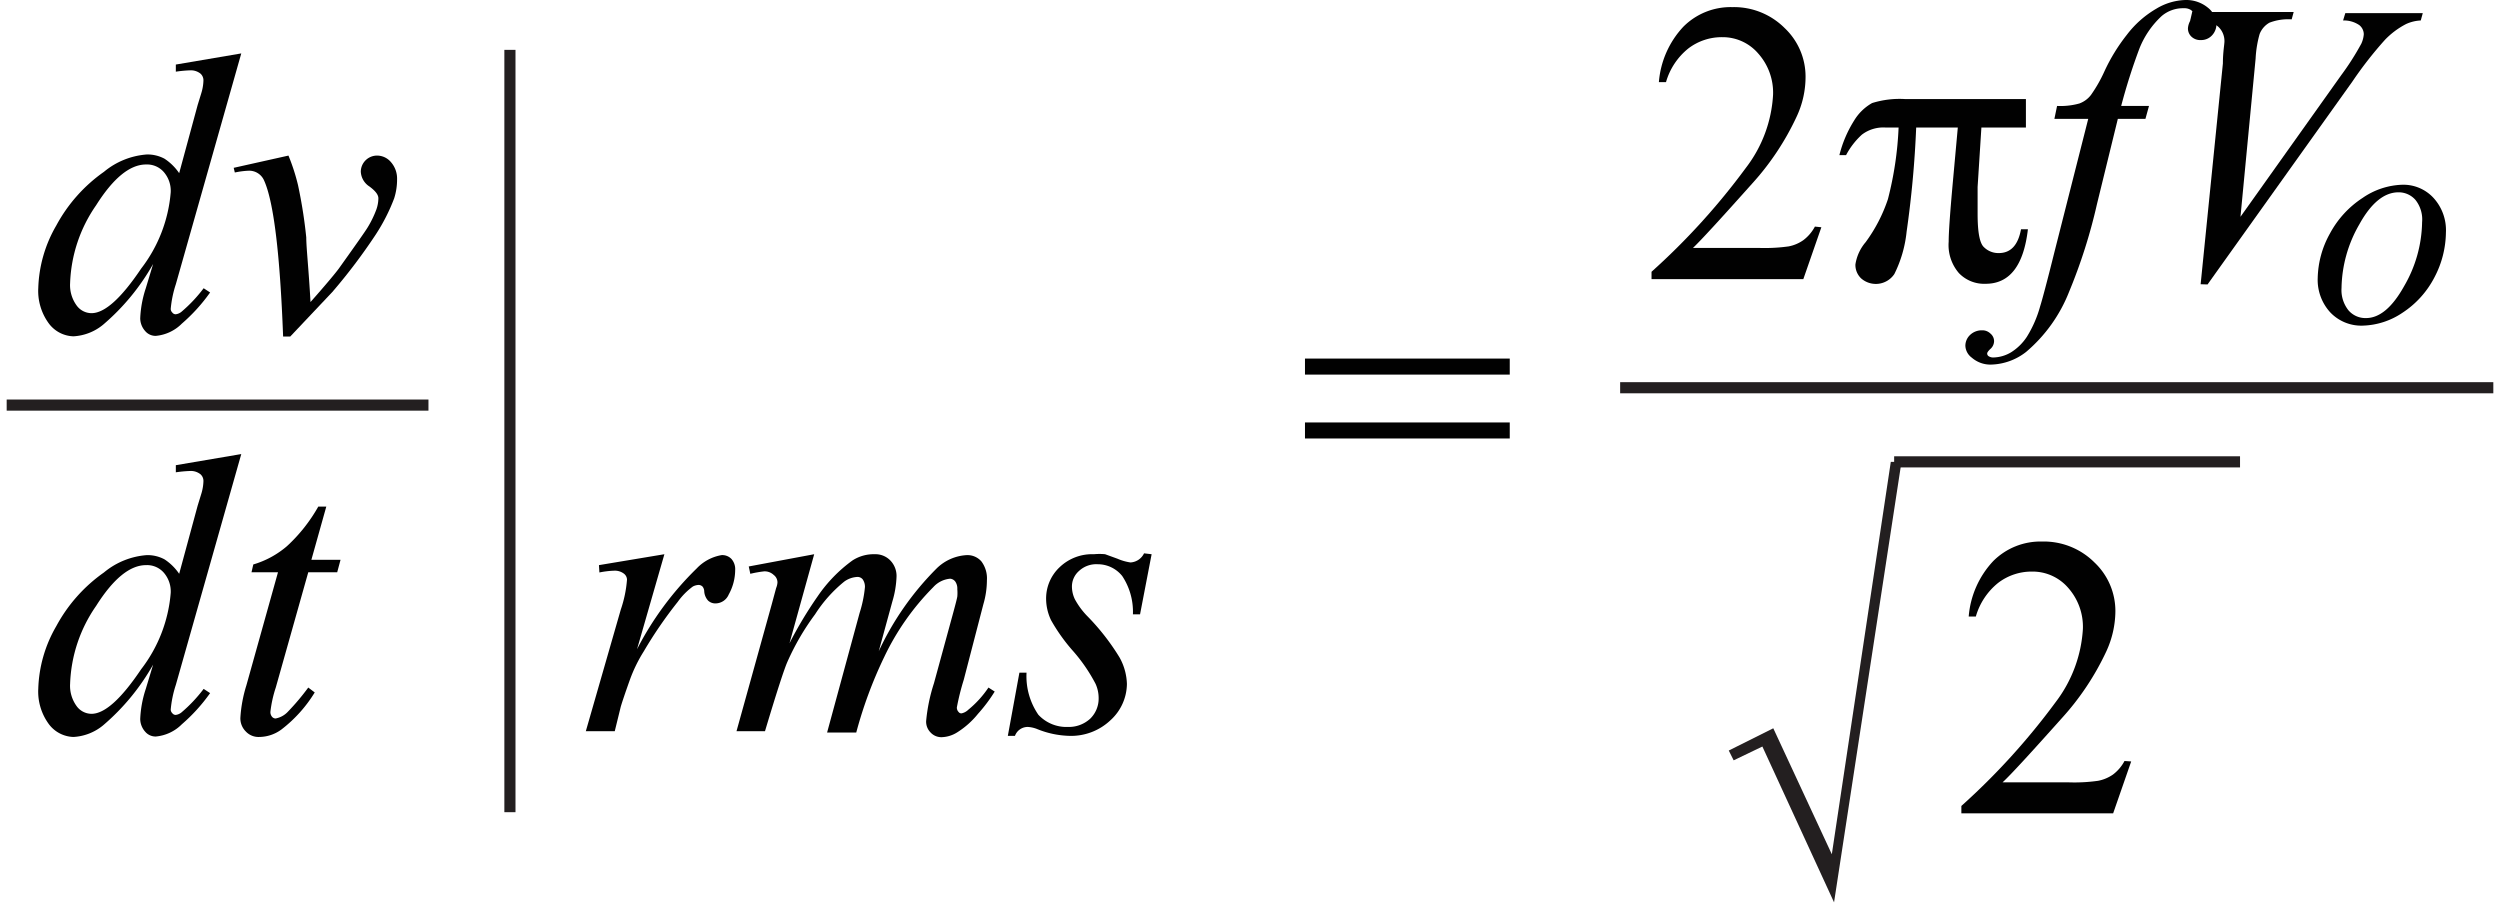 <svg id="add821af-3eac-4220-98c8-99662e570667" data-name="Layer 1" xmlns="http://www.w3.org/2000/svg" width="1.55in" height="0.56in" viewBox="0 0 111.72 40.58"><path d="M10.54,4.86,7.6,15.23a5,5,0,0,0-.23,1.11.23.23,0,0,0,.07.16.19.19,0,0,0,.15.08.5.5,0,0,0,.26-.11,6.55,6.55,0,0,0,1-1.06l.29.19A7.78,7.78,0,0,1,7.87,17a1.89,1.89,0,0,1-1.17.55.61.61,0,0,1-.48-.22A.87.87,0,0,1,6,16.76a4.94,4.94,0,0,1,.25-1.35l.33-1.09a10.09,10.09,0,0,1-2.25,2.73A2.29,2.29,0,0,1,3,17.57,1.43,1.43,0,0,1,1.9,17a2.47,2.47,0,0,1-.48-1.61,5.93,5.93,0,0,1,.81-2.8,7,7,0,0,1,2.14-2.41A3.4,3.4,0,0,1,6.3,9.4a1.62,1.62,0,0,1,.79.19,2.36,2.36,0,0,1,.66.65l.83-3.06.16-.52a2.13,2.13,0,0,0,.1-.58.4.4,0,0,0-.13-.31.69.69,0,0,0-.46-.15,5.64,5.64,0,0,0-.65.06V5.36ZM7.37,11.1a1.29,1.29,0,0,0-.31-.91,1,1,0,0,0-.8-.34c-.72,0-1.47.61-2.24,1.83a6.51,6.51,0,0,0-1.17,3.5,1.55,1.55,0,0,0,.29,1,.83.83,0,0,0,.67.35c.59,0,1.33-.66,2.23-2A6.47,6.47,0,0,0,7.37,11.1Z" transform="translate(0 -2.46)" fill="#010101"/><path d="M10.2,10l2.46-.55a9,9,0,0,1,.43,1.33,21.66,21.66,0,0,1,.37,2.35c0,.46.11,1.43.19,2.9.71-.8,1.13-1.31,1.27-1.5.75-1.05,1.18-1.66,1.29-1.84a4.63,4.63,0,0,0,.4-.82,1.56,1.56,0,0,0,.09-.5c0-.16-.13-.33-.4-.53a.84.84,0,0,1-.39-.67.73.73,0,0,1,.73-.72.82.82,0,0,1,.63.3,1.12,1.12,0,0,1,.27.76,2.8,2.8,0,0,1-.13.86A8.35,8.35,0,0,1,16.58,13a25.53,25.53,0,0,1-1.95,2.58l-1.89,2h-.32q-.21-5.57-.85-7a.73.73,0,0,0-.71-.45,3.76,3.76,0,0,0-.61.08Z" transform="translate(0 -2.46)" fill="#010101"/><path d="M10.54,22.86,7.6,33.23a5,5,0,0,0-.23,1.11.23.23,0,0,0,.07.16.19.19,0,0,0,.15.08.5.5,0,0,0,.26-.11,6.55,6.55,0,0,0,1-1.06l.29.19A7.78,7.78,0,0,1,7.87,35a1.89,1.89,0,0,1-1.17.55.61.61,0,0,1-.48-.22A.87.87,0,0,1,6,34.76a4.94,4.94,0,0,1,.25-1.35l.33-1.09a10.09,10.09,0,0,1-2.25,2.73A2.29,2.29,0,0,1,3,35.57,1.43,1.43,0,0,1,1.9,35a2.47,2.47,0,0,1-.48-1.61,5.93,5.93,0,0,1,.81-2.8,7,7,0,0,1,2.14-2.41A3.4,3.4,0,0,1,6.3,27.4a1.62,1.62,0,0,1,.79.19,2.36,2.36,0,0,1,.66.65l.83-3.06.16-.52a2.13,2.13,0,0,0,.1-.58.4.4,0,0,0-.13-.31.69.69,0,0,0-.46-.15,5.64,5.64,0,0,0-.65.06v-.32ZM7.37,29.1a1.29,1.29,0,0,0-.31-.91,1,1,0,0,0-.8-.34c-.72,0-1.47.61-2.24,1.83a6.51,6.51,0,0,0-1.17,3.5,1.55,1.55,0,0,0,.29,1,.83.83,0,0,0,.67.35c.59,0,1.33-.66,2.23-2A6.47,6.47,0,0,0,7.37,29.1Z" transform="translate(0 -2.46)" fill="#010101"/><path d="M14.36,25.22l-.67,2.39H15l-.15.56H13.55l-1.46,5.18a5.4,5.4,0,0,0-.24,1.08.32.32,0,0,0,.07.23.21.21,0,0,0,.16.08,1,1,0,0,0,.56-.31,10.58,10.58,0,0,0,.91-1.08l.29.22a6.11,6.11,0,0,1-1.49,1.66,1.7,1.7,0,0,1-1,.34.78.78,0,0,1-.61-.25.83.83,0,0,1-.24-.62,6.12,6.12,0,0,1,.27-1.45l1.42-5.08H11l.08-.35A4.09,4.09,0,0,0,12.59,27,7.22,7.22,0,0,0,14,25.22Z" transform="translate(0 -2.46)" fill="#010101"/><path d="M26.61,27.85l2.94-.49-1.23,4.27A14,14,0,0,1,31,28a2,2,0,0,1,1.12-.6.57.57,0,0,1,.44.17.69.69,0,0,1,.17.5,2.29,2.29,0,0,1-.29,1.1.65.65,0,0,1-.59.4.47.47,0,0,1-.34-.13.68.68,0,0,1-.17-.41.35.35,0,0,0-.08-.22.26.26,0,0,0-.16-.07.6.6,0,0,0-.27.07,3.07,3.07,0,0,0-.68.69,19.16,19.16,0,0,0-1.53,2.23A6.62,6.62,0,0,0,28,33c-.24.67-.37,1.07-.41,1.21l-.27,1.1h-1.3l1.57-5.46a5.38,5.38,0,0,0,.28-1.35.35.35,0,0,0-.13-.26.67.67,0,0,0-.45-.14,3.93,3.93,0,0,0-.66.08Z" transform="translate(0 -2.46)" fill="#010101"/><path d="M36.28,27.36l-1.11,4a18.14,18.14,0,0,1,1.26-2.1A6.52,6.52,0,0,1,38,27.64a1.75,1.75,0,0,1,1-.28.93.93,0,0,1,.7.28,1,1,0,0,1,.28.72,4.39,4.39,0,0,1-.19,1.13l-.61,2.23A13,13,0,0,1,41.78,28a2.09,2.09,0,0,1,1.36-.6.83.83,0,0,1,.65.28,1.27,1.27,0,0,1,.25.85,3.87,3.87,0,0,1-.16,1.08L43,33a11,11,0,0,0-.31,1.24.28.28,0,0,0,.08.21.15.15,0,0,0,.13.06.61.61,0,0,0,.3-.16,4.58,4.58,0,0,0,.91-1l.28.18a7,7,0,0,1-.75,1,3.78,3.78,0,0,1-.93.83,1.38,1.38,0,0,1-.7.22.66.66,0,0,1-.5-.21.69.69,0,0,1-.2-.52,7.76,7.76,0,0,1,.35-1.69l.77-2.82c.18-.65.27-1,.28-1.08a1.93,1.93,0,0,0,0-.33.55.55,0,0,0-.09-.34.32.32,0,0,0-.23-.13,1.15,1.15,0,0,0-.76.38,11.37,11.37,0,0,0-2.2,3.13,19.23,19.23,0,0,0-1.26,3.4H36.86L38.32,30a5.5,5.5,0,0,0,.24-1.16.58.58,0,0,0-.1-.35.3.3,0,0,0-.23-.11,1.09,1.09,0,0,0-.6.21,6.13,6.13,0,0,0-1.31,1.47,11.09,11.09,0,0,0-1.25,2.15c-.14.32-.48,1.36-1,3.1H32.79l1.58-5.69.2-.74a.79.79,0,0,0,.06-.25.42.42,0,0,0-.17-.34.59.59,0,0,0-.43-.16,5.05,5.05,0,0,0-.62.11l-.07-.33Z" transform="translate(0 -2.46)" fill="#010101"/><path d="M51.44,27.36l-.52,2.7H50.6a2.91,2.91,0,0,0-.48-1.72,1.41,1.41,0,0,0-1.1-.53,1.14,1.14,0,0,0-.84.3.93.93,0,0,0-.32.72,1.34,1.34,0,0,0,.13.55,3.43,3.43,0,0,0,.54.74A10.29,10.29,0,0,1,50,32a2.59,2.59,0,0,1,.33,1.19,2.23,2.23,0,0,1-.74,1.63,2.57,2.57,0,0,1-1.86.7,4.11,4.11,0,0,1-1.42-.3,1.33,1.33,0,0,0-.43-.1.61.61,0,0,0-.58.4h-.32l.52-2.84h.32a3.06,3.06,0,0,0,.53,1.89,1.72,1.72,0,0,0,1.33.55,1.42,1.42,0,0,0,1-.37,1.26,1.26,0,0,0,.38-.92,1.55,1.55,0,0,0-.14-.65,7.45,7.45,0,0,0-1-1.46,8,8,0,0,1-1-1.4,2.26,2.26,0,0,1-.22-.93,1.93,1.93,0,0,1,.6-1.44,2.11,2.11,0,0,1,1.55-.59,2.6,2.6,0,0,1,.5,0l.55.2a2.32,2.32,0,0,0,.59.17.72.72,0,0,0,.61-.41Z" transform="translate(0 -2.46)" fill="#010101"/><path d="M58.33,18.57h9.2v.72h-9.2Zm0,2.87h9.2v.72h-9.2Z" transform="translate(0 -2.46)" fill="#010101"/><line y1="18.2" x2="18.95" y2="18.2" fill="none" stroke="#231f20" stroke-miterlimit="10" stroke-width="0.5"/><line x1="72.49" y1="17.42" x2="111.72" y2="17.42" fill="none" stroke="#231f20" stroke-miterlimit="10" stroke-width="0.5"/><line x1="84.8" y1="20.75" x2="100.34" y2="20.75" fill="none" stroke="#231f20" stroke-miterlimit="10" stroke-width="0.5"/><line x1="22.61" y1="2.24" x2="22.61" y2="36.49" fill="none" stroke="#231f20" stroke-miterlimit="10" stroke-width="0.5"/><path d="M81.53,12.67,80.72,15H73.9v-.33A30.75,30.75,0,0,0,78.14,10a5.92,5.92,0,0,0,1.22-3.28,2.64,2.64,0,0,0-.67-1.86,2.1,2.1,0,0,0-1.61-.73,2.47,2.47,0,0,0-1.53.51,3,3,0,0,0-1,1.51h-.32a4.12,4.12,0,0,1,1.1-2.49,3,3,0,0,1,2.2-.88,3.22,3.22,0,0,1,2.35.94,3,3,0,0,1,.94,2.19,4.22,4.22,0,0,1-.41,1.81,12,12,0,0,1-2,3c-1.42,1.59-2.3,2.55-2.65,2.88h3a7.74,7.74,0,0,0,1.3-.07,1.69,1.69,0,0,0,.66-.28,1.85,1.85,0,0,0,.52-.61Z" transform="translate(0 -2.46)" fill="#010101"/><path d="M90.72,6.91V8.19h-2l-.17,2.67c0,.47,0,.87,0,1.21,0,.81.09,1.31.28,1.49a.92.92,0,0,0,.67.27c.54,0,.87-.36,1-1.07h.31c-.19,1.63-.82,2.45-1.9,2.45a1.57,1.57,0,0,1-1.2-.48,1.93,1.93,0,0,1-.46-1.41c0-.41.06-1.27.18-2.6l.23-2.53H85.79a46.25,46.25,0,0,1-.43,4.68,5.51,5.51,0,0,1-.55,1.9,1,1,0,0,1-1.49.2.83.83,0,0,1-.26-.63,2,2,0,0,1,.46-1,7,7,0,0,0,1-1.93A15.36,15.36,0,0,0,85,8.19h-.58a1.59,1.59,0,0,0-1.07.32,3.37,3.37,0,0,0-.71.92h-.3A5.32,5.32,0,0,1,83,7.88a2.21,2.21,0,0,1,.81-.79,4.15,4.15,0,0,1,1.47-.18Z" transform="translate(0 -2.46)" fill="#010101"/><path d="M96.25,7.22l-.16.58H94.85l-.94,3.84a24.23,24.23,0,0,1-1.25,3.93,6.8,6.8,0,0,1-1.93,2.7,2.66,2.66,0,0,1-1.57.57,1.27,1.27,0,0,1-.87-.31A.7.7,0,0,1,88,18a.67.67,0,0,1,.21-.49.76.76,0,0,1,.54-.21.52.52,0,0,1,.38.15.44.44,0,0,1,.16.34.48.48,0,0,1-.18.36c-.09.09-.13.15-.13.19a.14.14,0,0,0,.06.12.38.38,0,0,0,.24.06,1.61,1.61,0,0,0,.77-.23,2.31,2.31,0,0,0,.72-.71,5.22,5.22,0,0,0,.59-1.36c.08-.25.3-1.06.64-2.43L93.52,7.8H92l.12-.58a3.18,3.18,0,0,0,1-.11,1.15,1.15,0,0,0,.52-.38,6.34,6.34,0,0,0,.61-1.07,8.14,8.14,0,0,1,1-1.63,4.51,4.51,0,0,1,1.33-1.18,2.68,2.68,0,0,1,1.31-.39,1.53,1.53,0,0,1,1,.34,1,1,0,0,1,.39.73.73.73,0,0,1-.2.52.66.66,0,0,1-.5.21.57.57,0,0,1-.43-.16A.5.5,0,0,1,98,3.73a.82.82,0,0,1,.11-.35.68.68,0,0,0,.11-.28.21.21,0,0,0-.07-.18.54.54,0,0,0-.33-.09,1.48,1.48,0,0,0-1,.35,4,4,0,0,0-1,1.46A26.54,26.54,0,0,0,95,7.22Z" transform="translate(0 -2.46)" fill="#010101"/><path d="M98.57,15.23l1-9.92c0-.51.07-.85.07-1a.88.88,0,0,0-.29-.66,1.27,1.27,0,0,0-.9-.26H98.1L98.19,3h4.56l-.09.33a2.35,2.35,0,0,0-1,.15,1,1,0,0,0-.44.51,4.94,4.94,0,0,0-.18,1.1l-.68,7.11,4.51-6.34a11.89,11.89,0,0,0,.92-1.44A1.24,1.24,0,0,0,105.9,4a.53.53,0,0,0-.2-.41,1.22,1.22,0,0,0-.73-.21l.1-.33h3.48l-.09.33a1.77,1.77,0,0,0-.66.16,3.64,3.64,0,0,0-.94.7,17.27,17.27,0,0,0-1.47,1.88l-6.51,9.12Z" transform="translate(0 -2.46)" fill="#010101"/><path d="M109.59,12.91a4.42,4.42,0,0,1-.51,2,4.2,4.2,0,0,1-1.44,1.6,3.34,3.34,0,0,1-1.79.58,1.92,1.92,0,0,1-1.46-.6,2.16,2.16,0,0,1-.56-1.54,4.27,4.27,0,0,1,.55-2,4.37,4.37,0,0,1,1.47-1.6,3.31,3.31,0,0,1,1.78-.59,1.84,1.84,0,0,1,1.41.6A2.15,2.15,0,0,1,109.59,12.91Zm-1.07-.47a1.41,1.41,0,0,0-.3-1,1,1,0,0,0-.76-.34c-.64,0-1.23.48-1.76,1.44a5.88,5.88,0,0,0-.8,2.86,1.46,1.46,0,0,0,.31,1,1,1,0,0,0,.79.35c.61,0,1.18-.48,1.71-1.43A5.88,5.88,0,0,0,108.52,12.44Z" transform="translate(0 -2.46)"/><path d="M95.45,36.67,94.64,39H87.82v-.33A30.75,30.75,0,0,0,92.06,34a6,6,0,0,0,1.22-3.28,2.64,2.64,0,0,0-.67-1.86A2.11,2.11,0,0,0,91,28.14a2.47,2.47,0,0,0-1.53.51,3,3,0,0,0-1,1.51h-.32a4.12,4.12,0,0,1,1.1-2.49,3,3,0,0,1,2.2-.88,3.22,3.22,0,0,1,2.35.94,3,3,0,0,1,.94,2.19,4.37,4.37,0,0,1-.41,1.81,12,12,0,0,1-2,3c-1.42,1.59-2.3,2.55-2.66,2.88h3a7.53,7.53,0,0,0,1.29-.07,1.74,1.74,0,0,0,.67-.28,1.85,1.85,0,0,0,.52-.61Z" transform="translate(0 -2.46)" fill="#010101"/><path d="M84.65,23.21h.48L82.1,43l-3.22-7-1.29.62-.22-.44,2-1L82,40.84Z" transform="translate(0 -2.46)" fill="#231f20"/></svg>